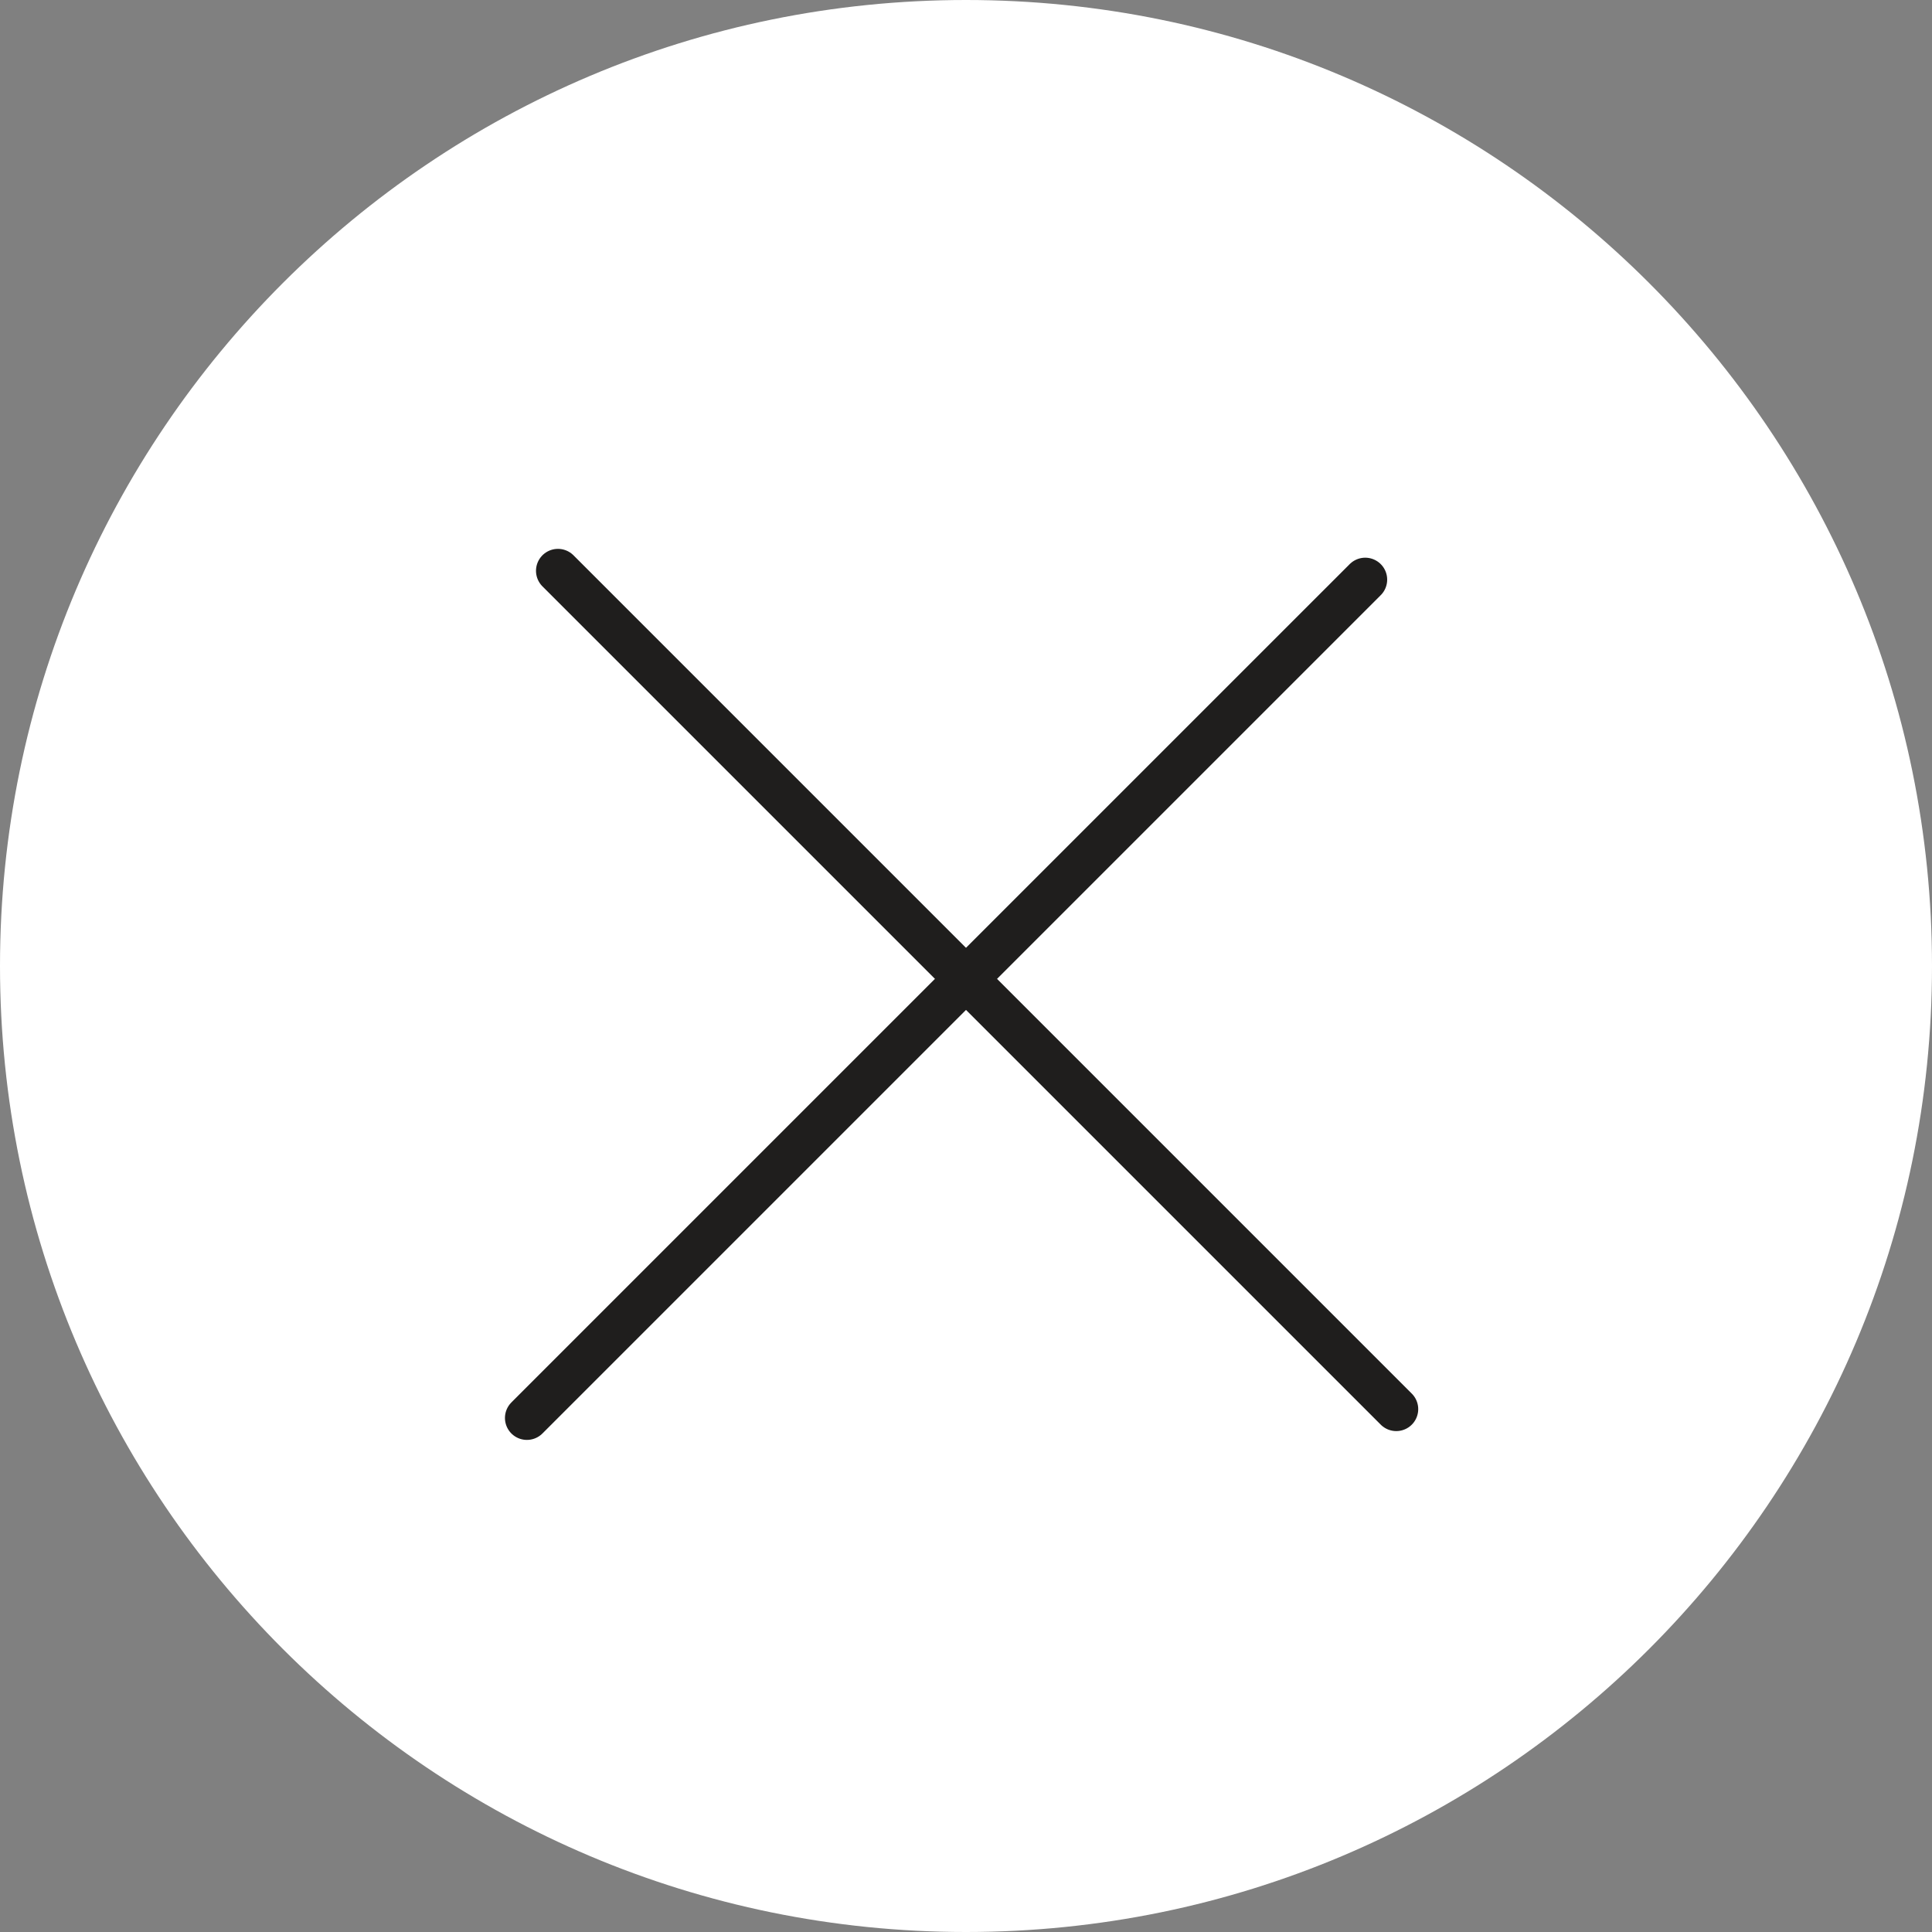 <svg width="44" height="44" viewBox="0 0 44 44" fill="none" xmlns="http://www.w3.org/2000/svg">
<rect x="0" y="0" width="44" height="44" fill="#808080" stroke="none"/>
<path d="M44 22C44 34.15 34.15 44 22 44C9.85 44 0 34.15 0 22C0 9.85 9.85 0 22 0C34.15 0 44 9.85 44 22Z" fill="white"/>
<line x1="12.707" y1="13" x2="31.799" y2="32.092" stroke="#1F1E1D" stroke-linecap="round"/>
<line x1="12" y1="32.293" x2="31.092" y2="13.201" stroke="#1F1E1D" stroke-linecap="round"/>
</svg>
